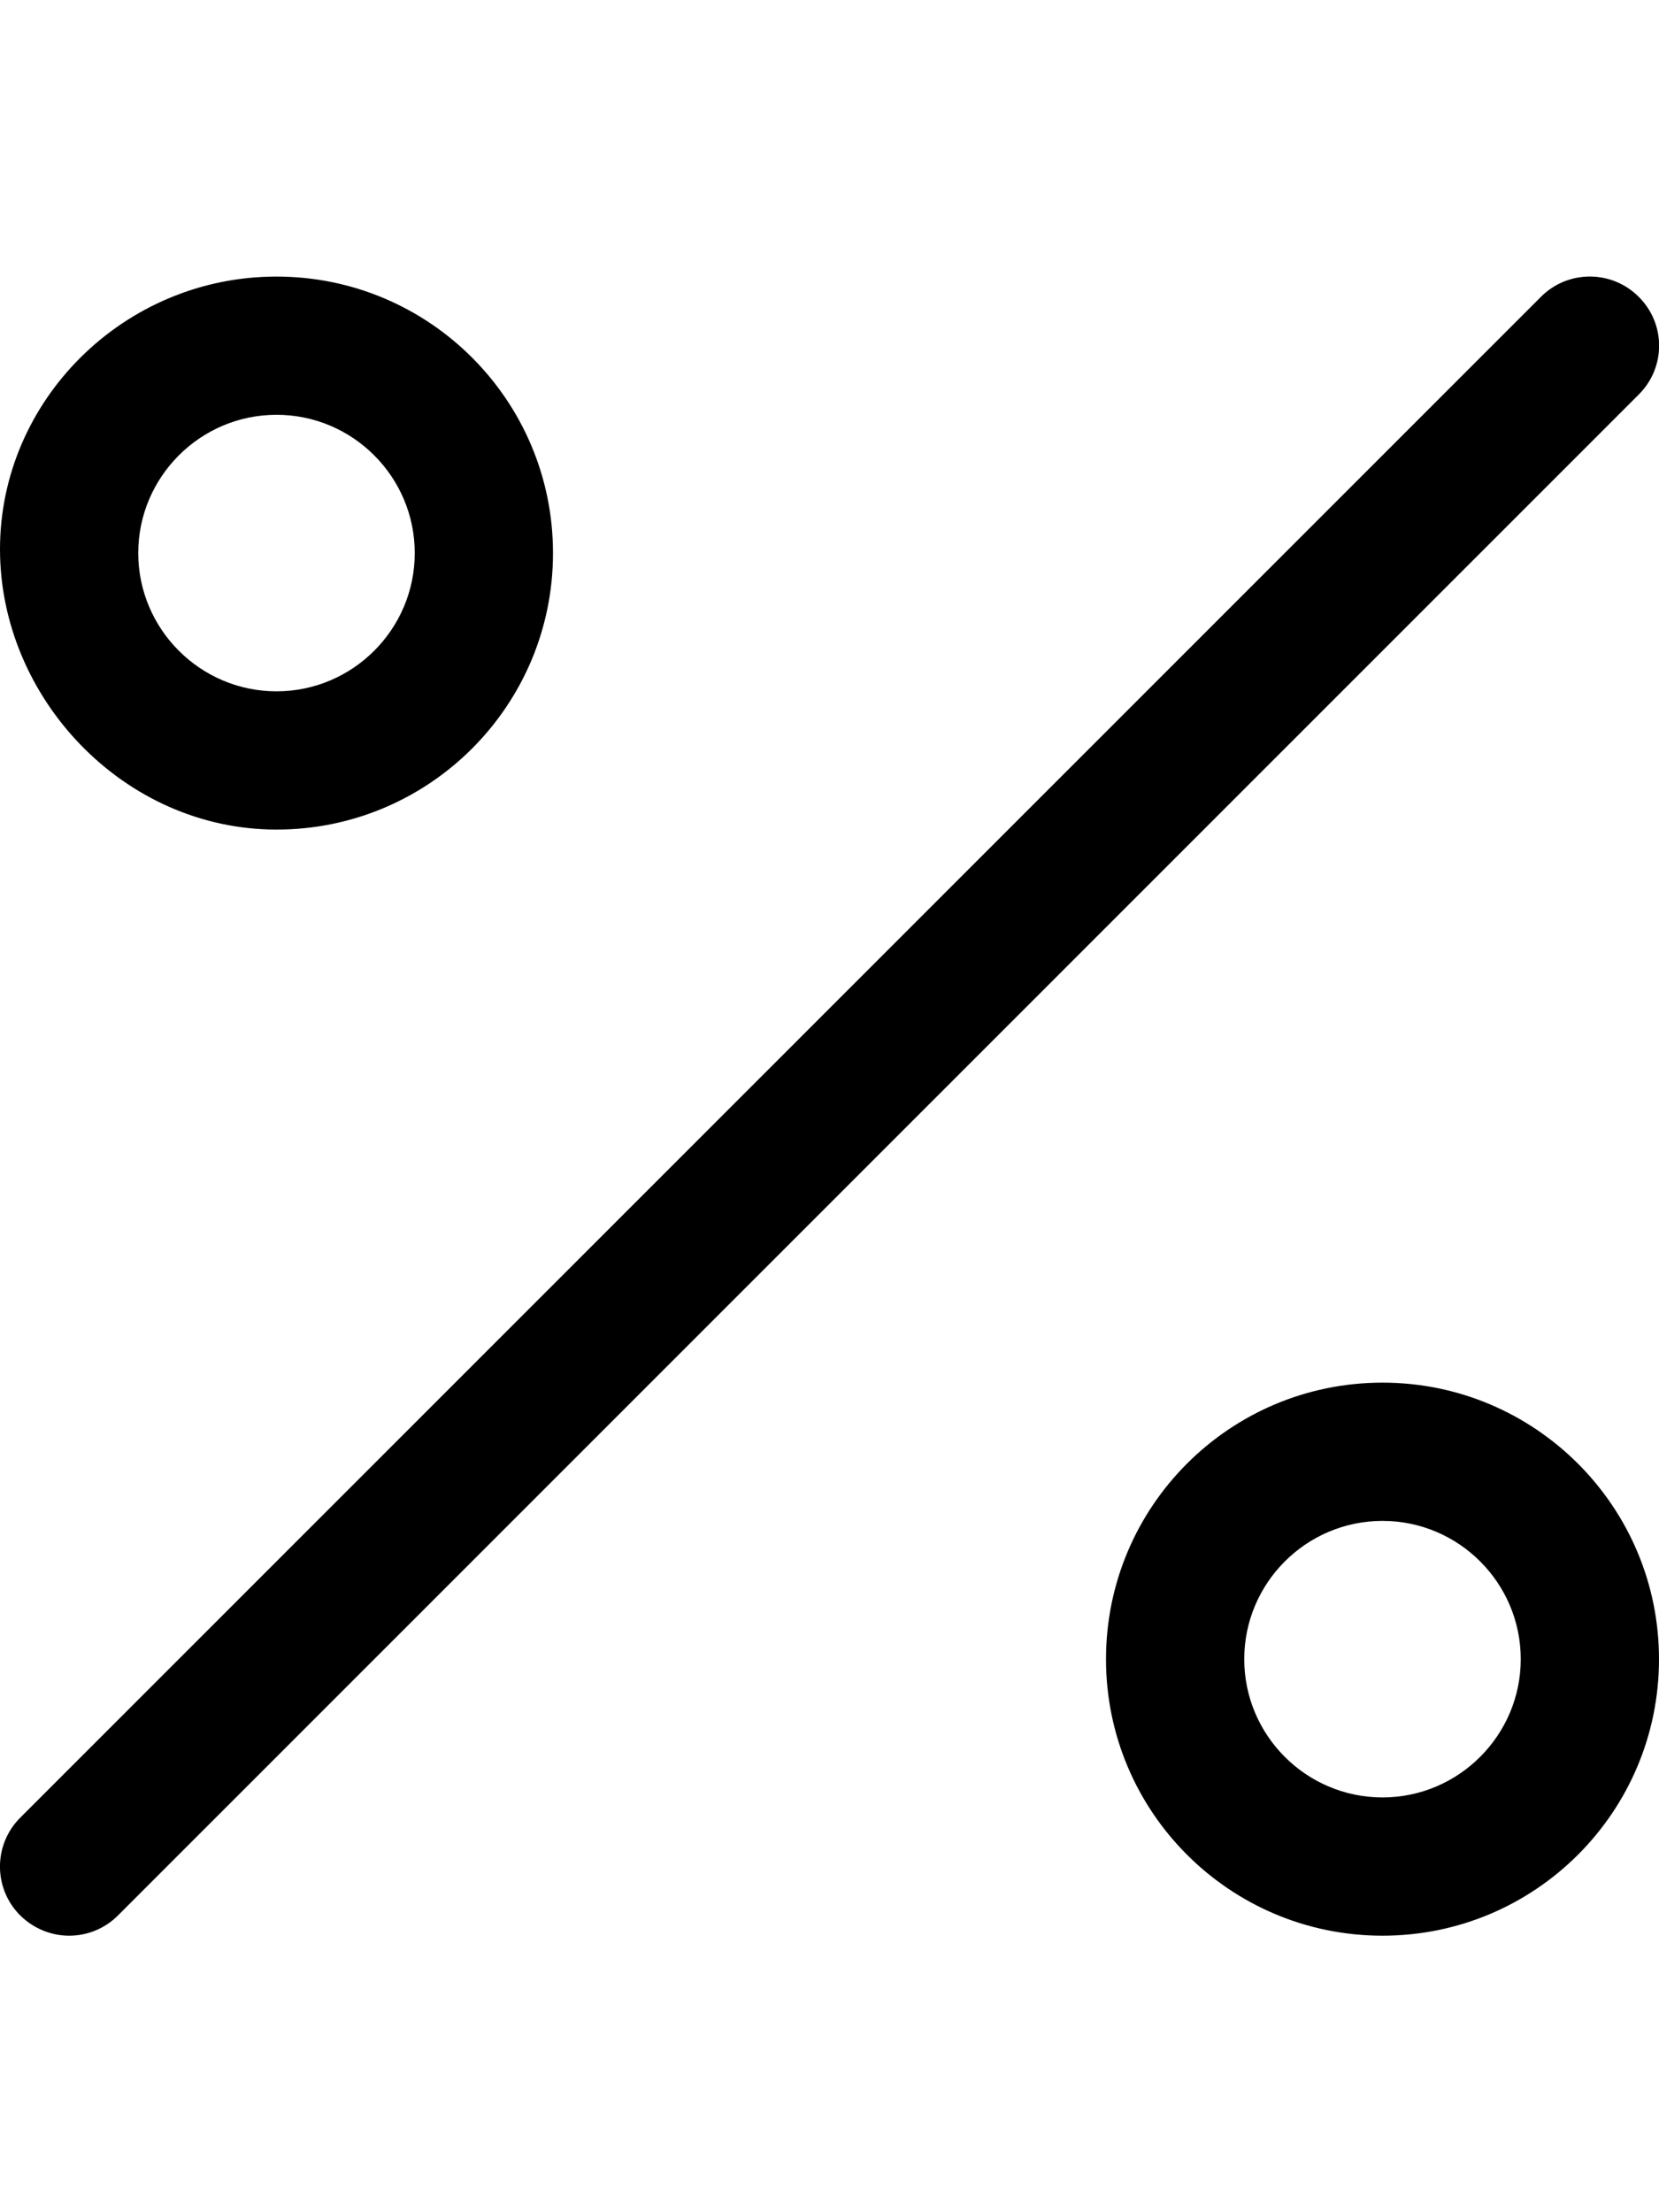 <svg xmlns="http://www.w3.org/2000/svg" viewBox="0 0 384 512"><!--! Font Awesome Pro 6.0.0 by @fontawesome - https://fontawesome.com License - https://fontawesome.com/license (Commercial License) Copyright 2022 Fonticons, Inc. --><path d="M379.3 68.69c-6.25-6.25-16.38-6.25-22.62 0l-352 352c-6.25 6.25-6.25 16.38 0 22.62C7.813 446.4 11.91 448 16 448s8.188-1.562 11.31-4.688l352-352C385.6 85.06 385.6 74.94 379.3 68.69zM64 192c35.35 0 64-28.65 64-64S99.35 64.01 64 64.01c-35.35 0-64 28.65-64 63.1S28.65 192 64 192zM64 96c17.64 0 32 14.36 32 32S81.64 160 64 160S32 145.6 32 128S46.36 96 64 96zM320 320c-35.35 0-64 28.65-64 64s28.65 64 64 64c35.35 0 64-28.65 64-64S355.3 320 320 320zM320 416c-17.64 0-32-14.36-32-32s14.36-32 32-32s32 14.36 32 32S337.6 416 320 416z"/></svg>